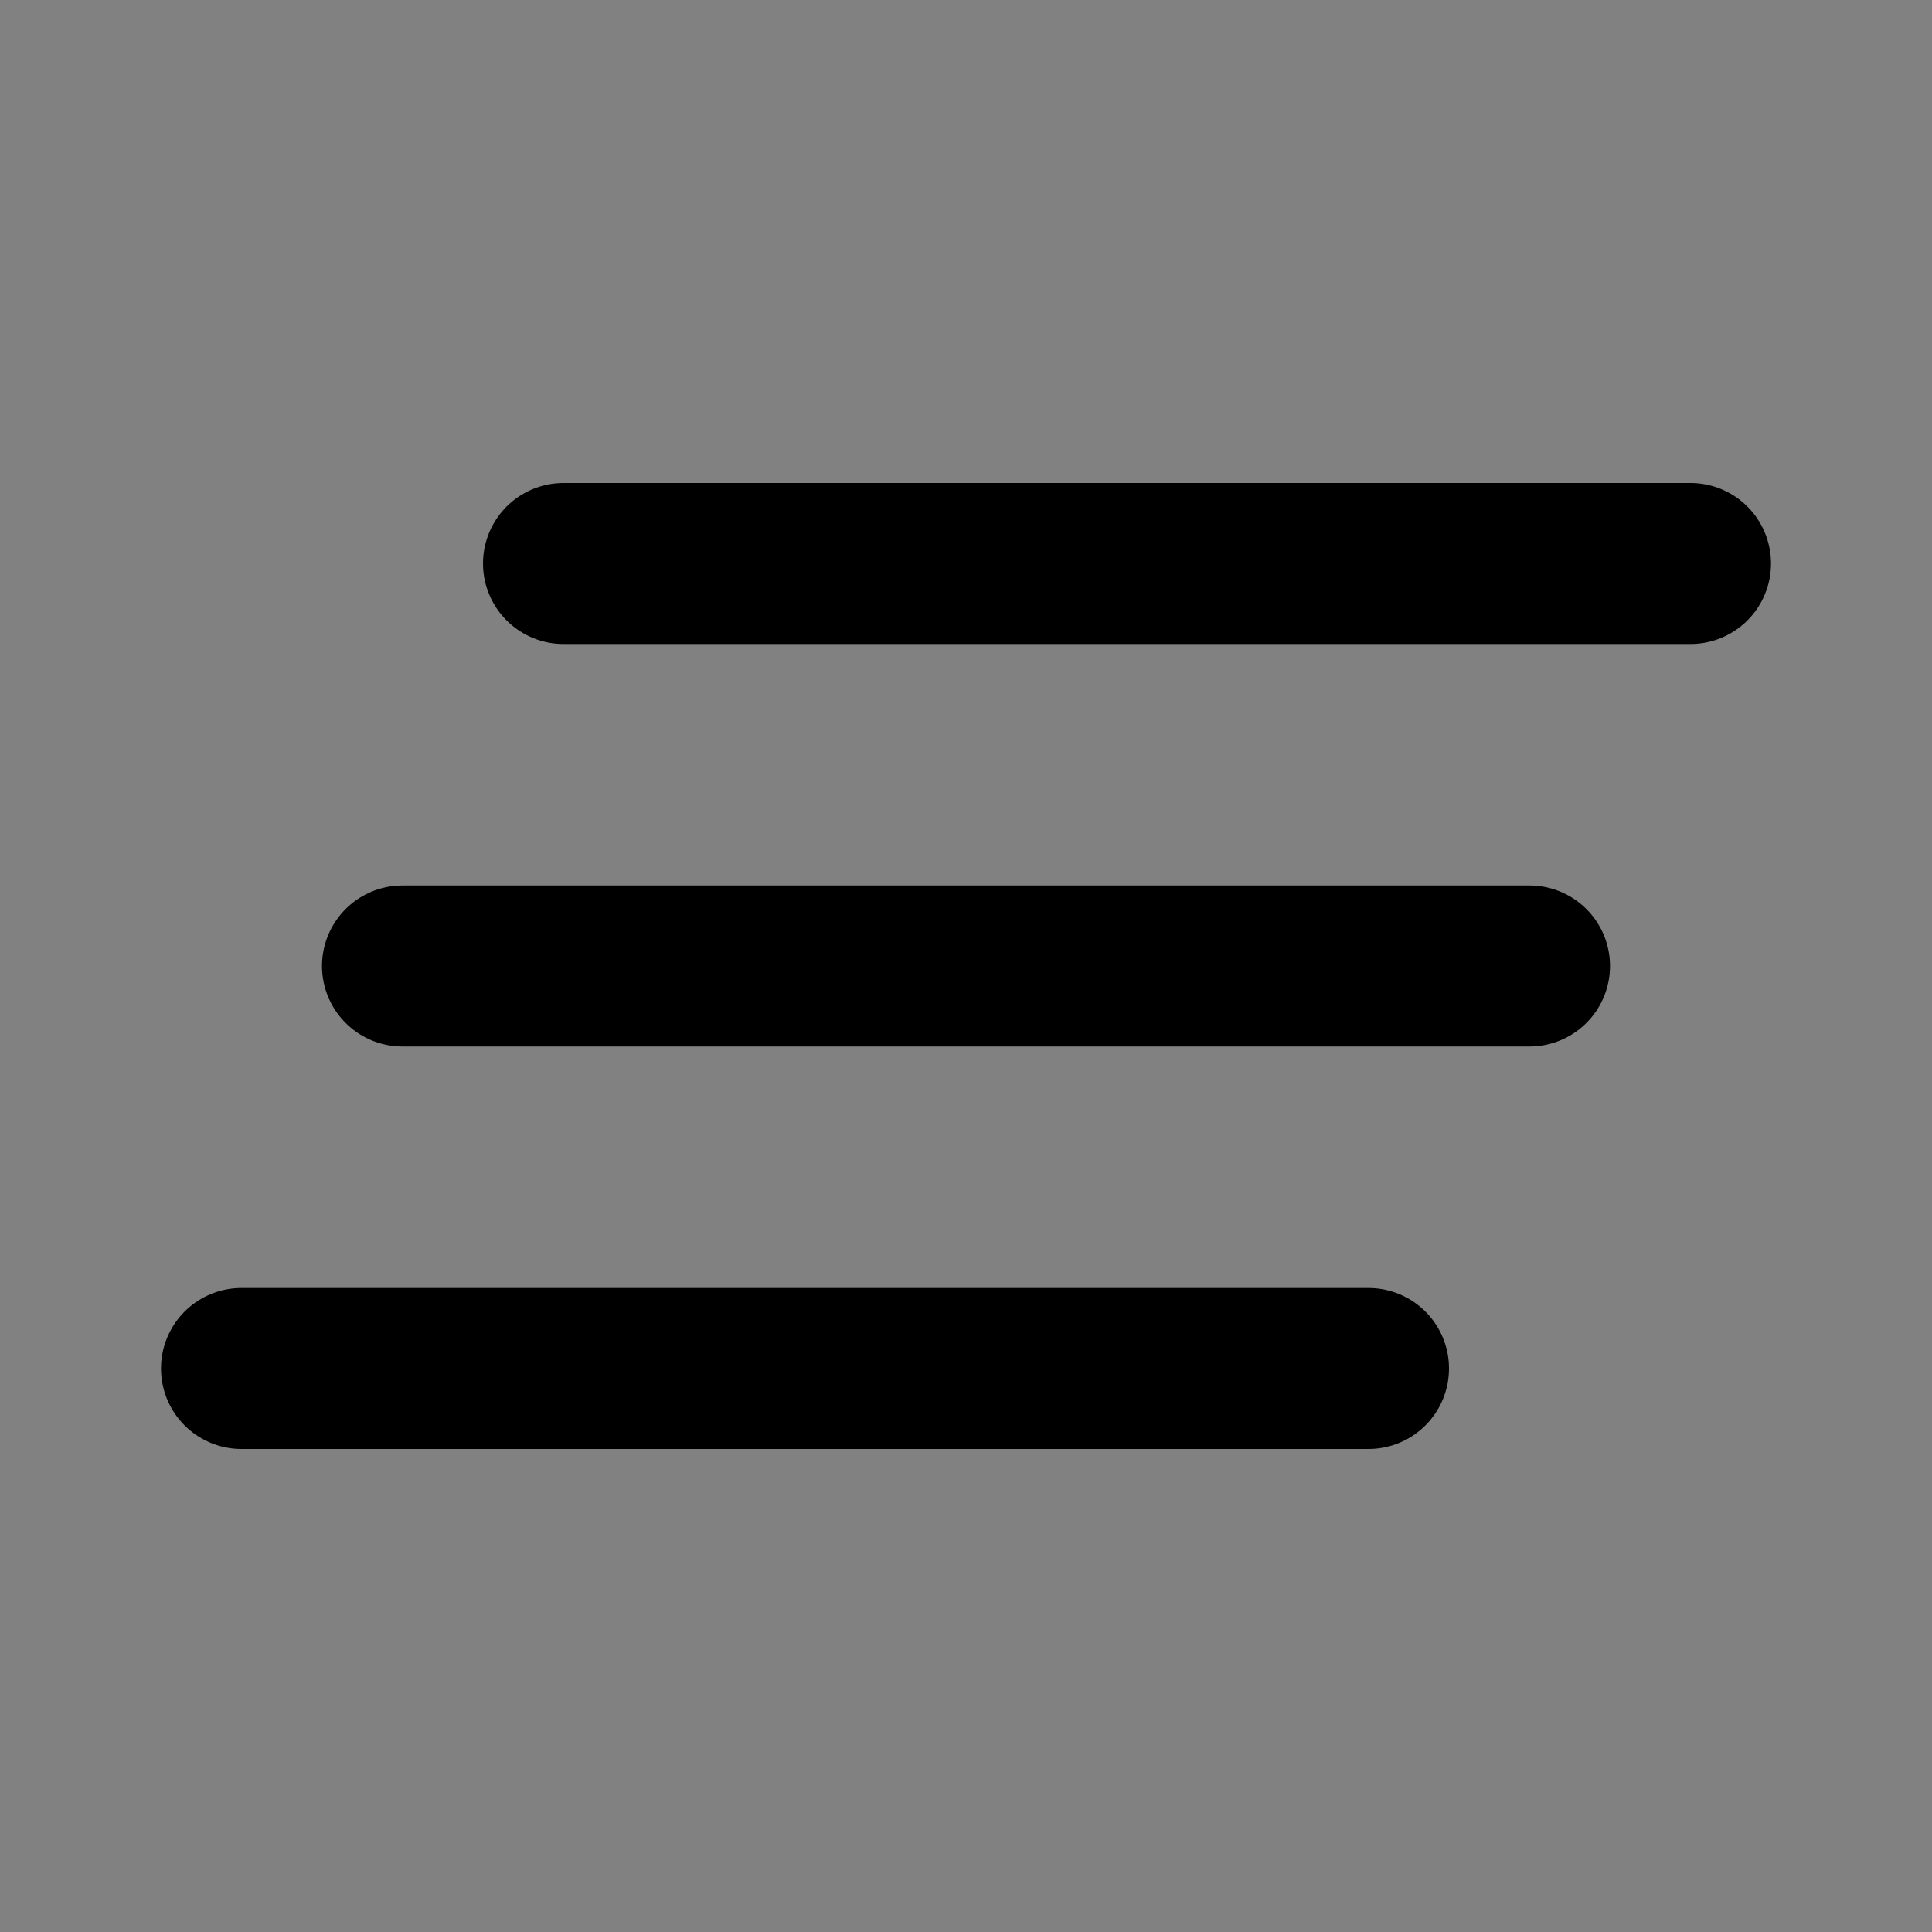 <?xml version="1.0" encoding="utf-8"?><!-- Uploaded to: SVG Repo, www.svgrepo.com, Generator: SVG Repo Mixer Tools -->
<svg width="800px" height="800px" viewBox="0 0 48 48" fill="none" xmlns="http://www.w3.org/2000/svg">
<rect x="0" y="0" width="48" height="48" fill="#808080" stroke="none"/>
<rect width="48" height="48" fill="white" fill-opacity="0.01"/>
<path d="M14 14L42 14" stroke="#000000" stroke-width="4" stroke-linecap="round" stroke-linejoin="round"/>
<path d="M10 24L38 24" stroke="#000000" stroke-width="4" stroke-linecap="round" stroke-linejoin="round"/>
<path d="M6 34L34 34" stroke="#000000" stroke-width="4" stroke-linecap="round" stroke-linejoin="round"/>
</svg>